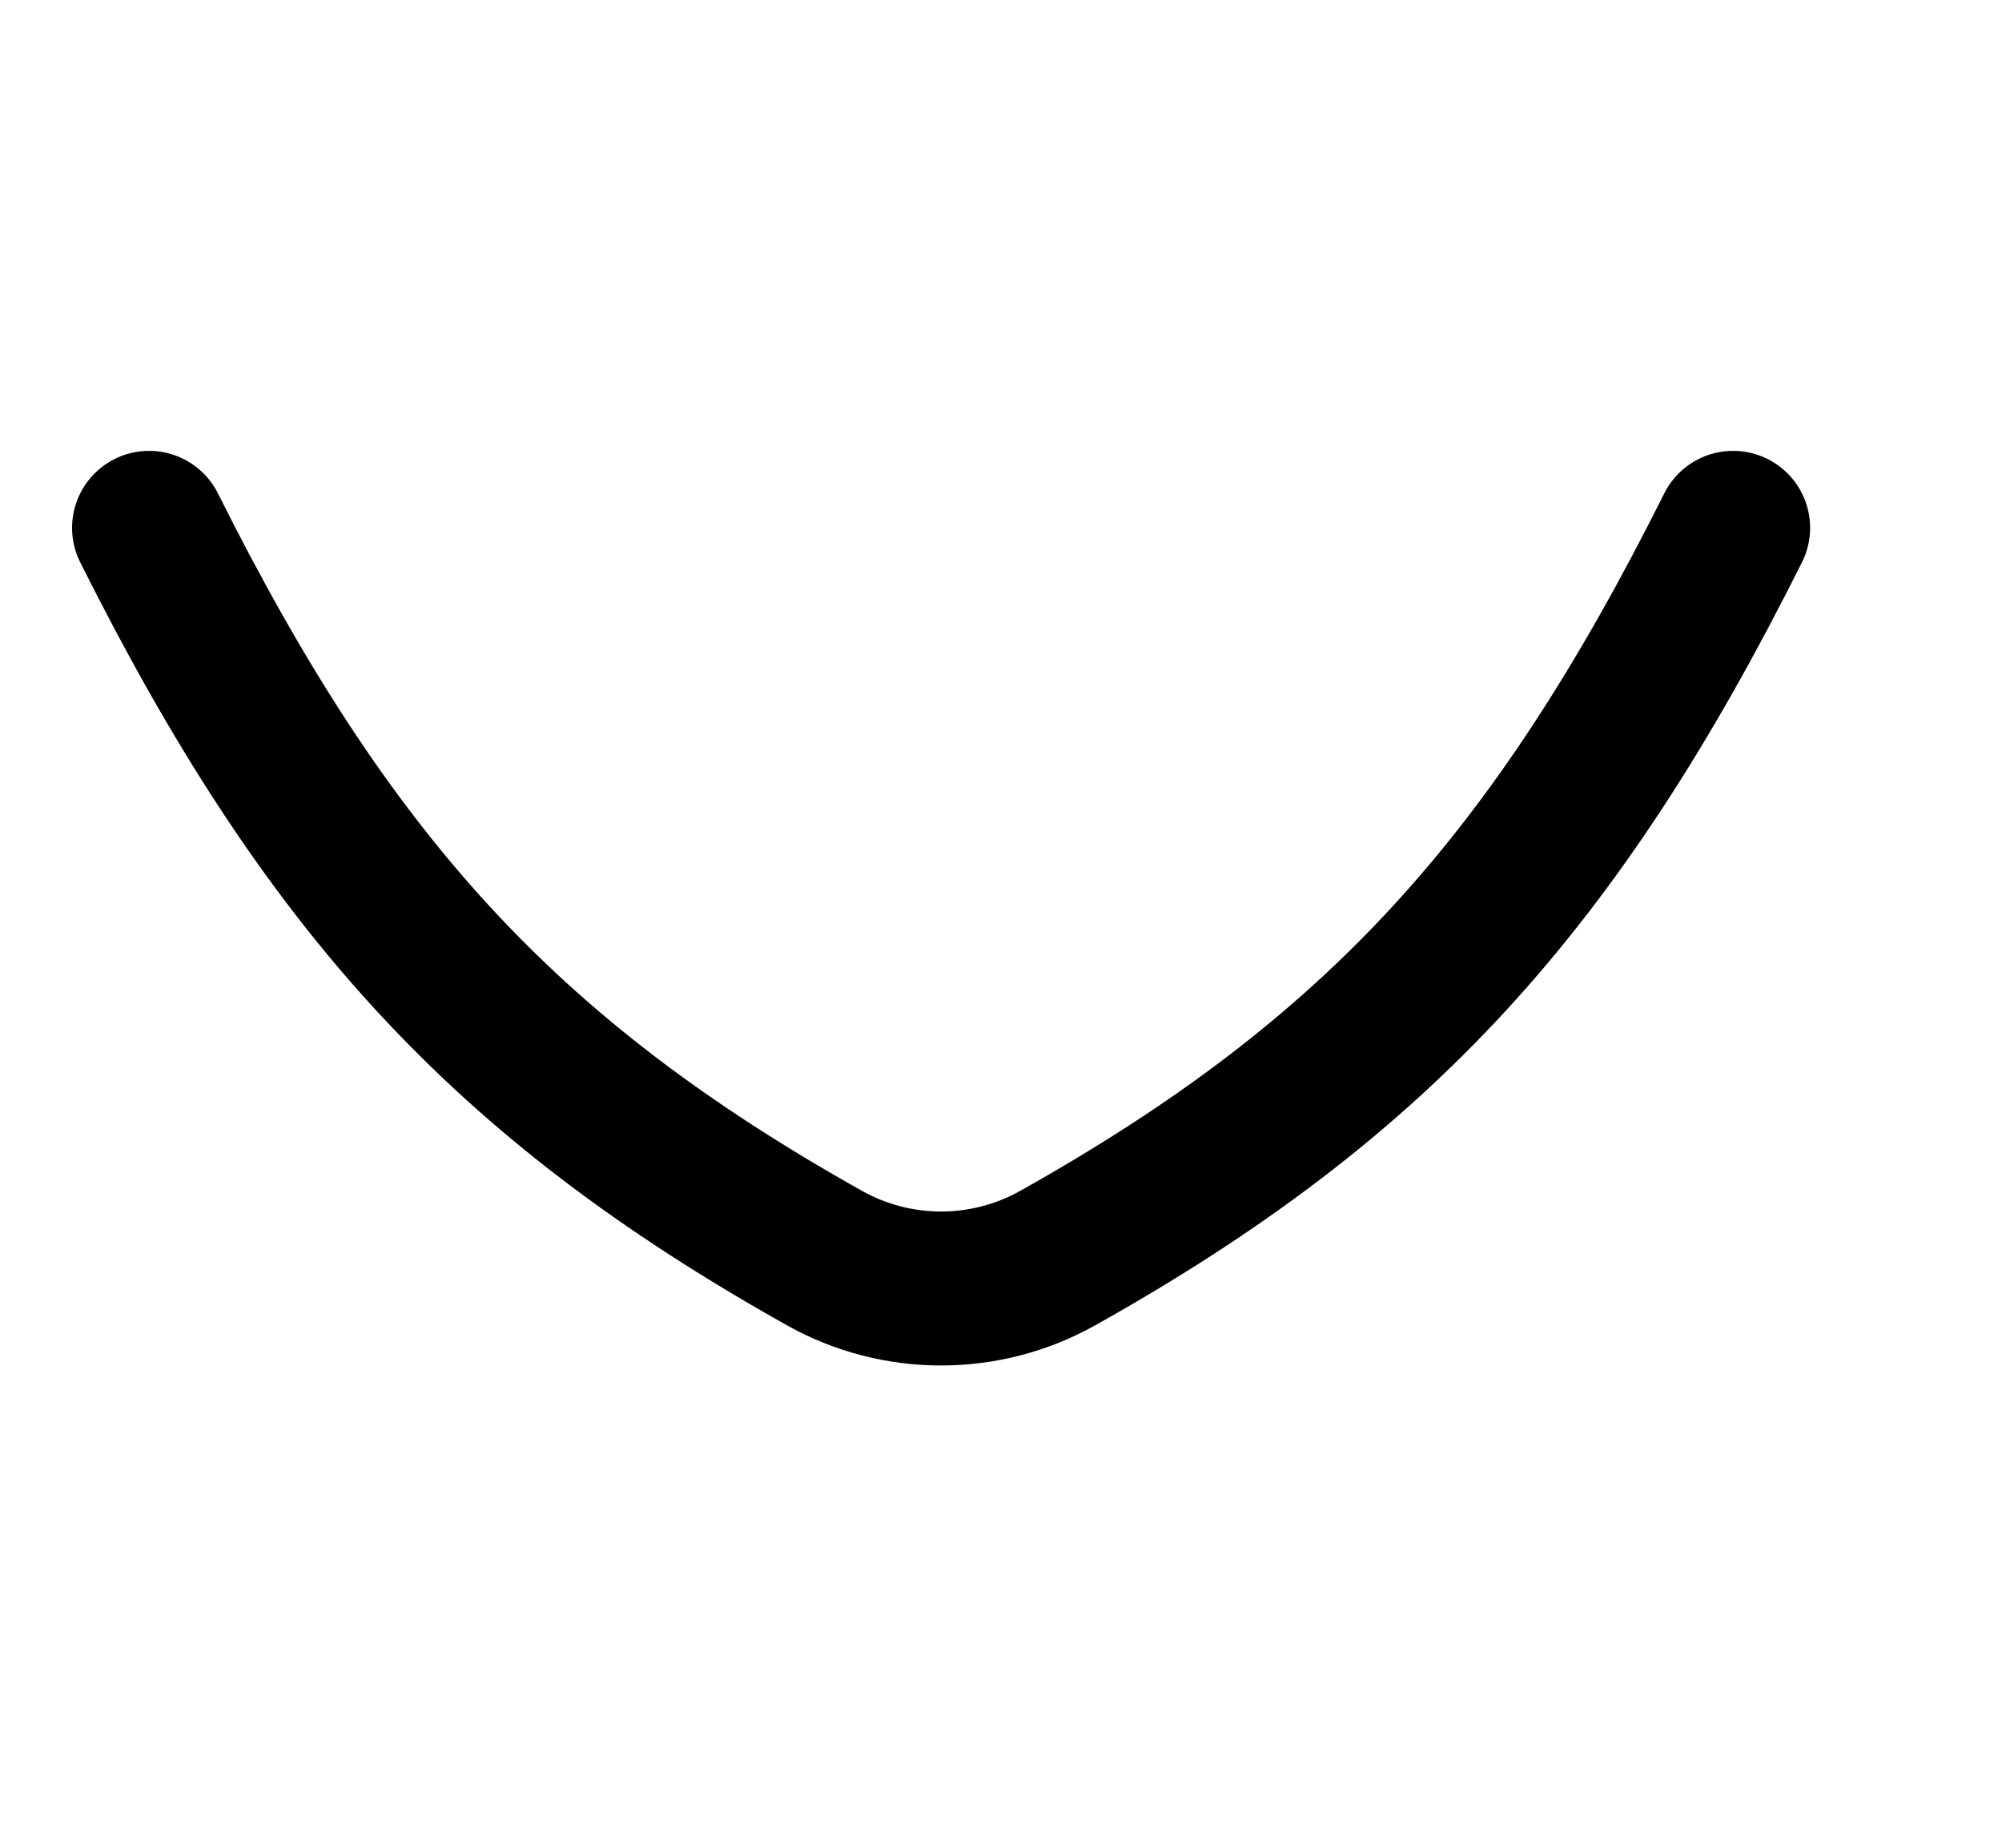 <svg width="13" height="12" viewBox="0 0 13 12" fill="none" xmlns="http://www.w3.org/2000/svg">
<g clip-path="url(#clip0_20599_126544)">
<path d="M11.254 3.428C10.101 5.733 8.949 7.005 6.869 8.17C6.399 8.434 5.823 8.434 5.353 8.17C3.274 7.005 2.121 5.733 0.968 3.428" stroke="black" stroke-linecap="round" stroke-linejoin="round"/>
</g>
<defs>
<clipPath id="clip0_20599_126544">
<rect width="12" height="12" fill="white" transform="matrix(0 1 -1 0 12.109 0)"/>
</clipPath>
</defs>
</svg>
